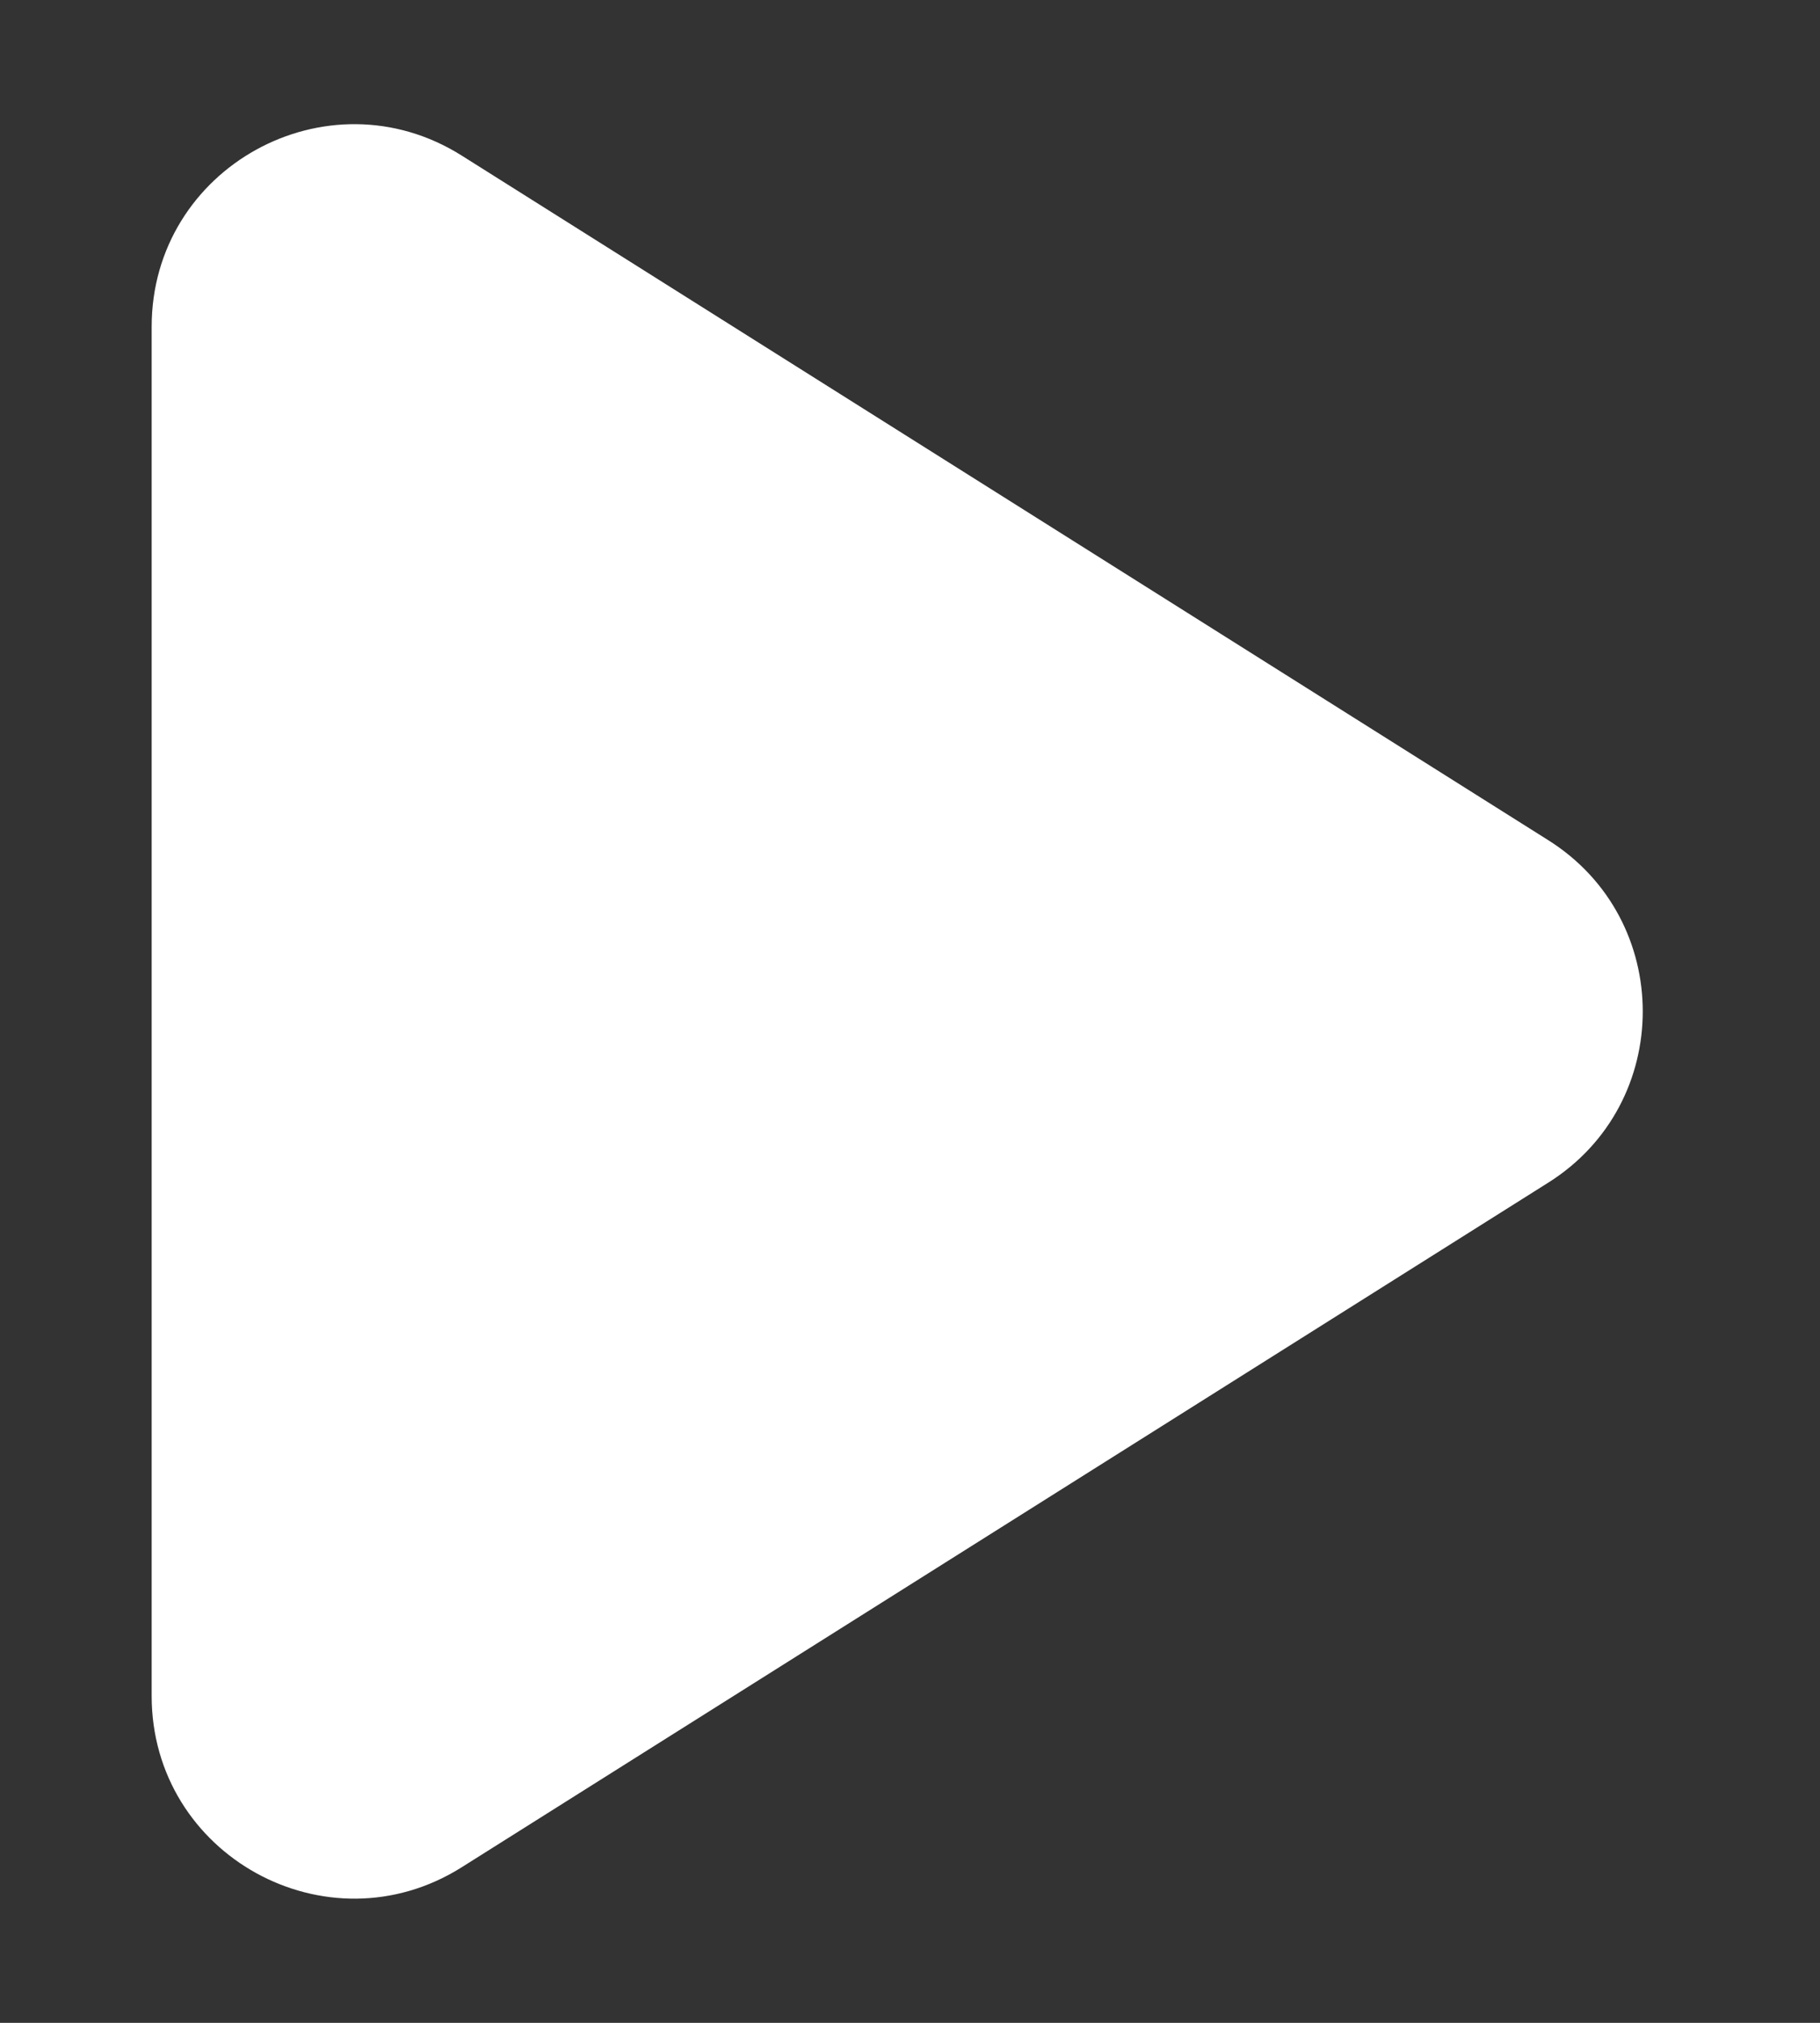 <svg width="9" height="10" viewBox="0 0 9 10" fill="none" xmlns="http://www.w3.org/2000/svg">
<rect x="0" y="0" width="9" height="10" fill="#333333" stroke="none"/>
<path d="M7.657 4.154C8.279 4.546 8.279 5.454 7.657 5.846L2.283 9.231C1.617 9.65 0.75 9.171 0.75 8.384L0.75 1.615C0.75 0.829 1.617 0.35 2.283 0.769L7.657 4.154Z" fill="white"/>
</svg>
